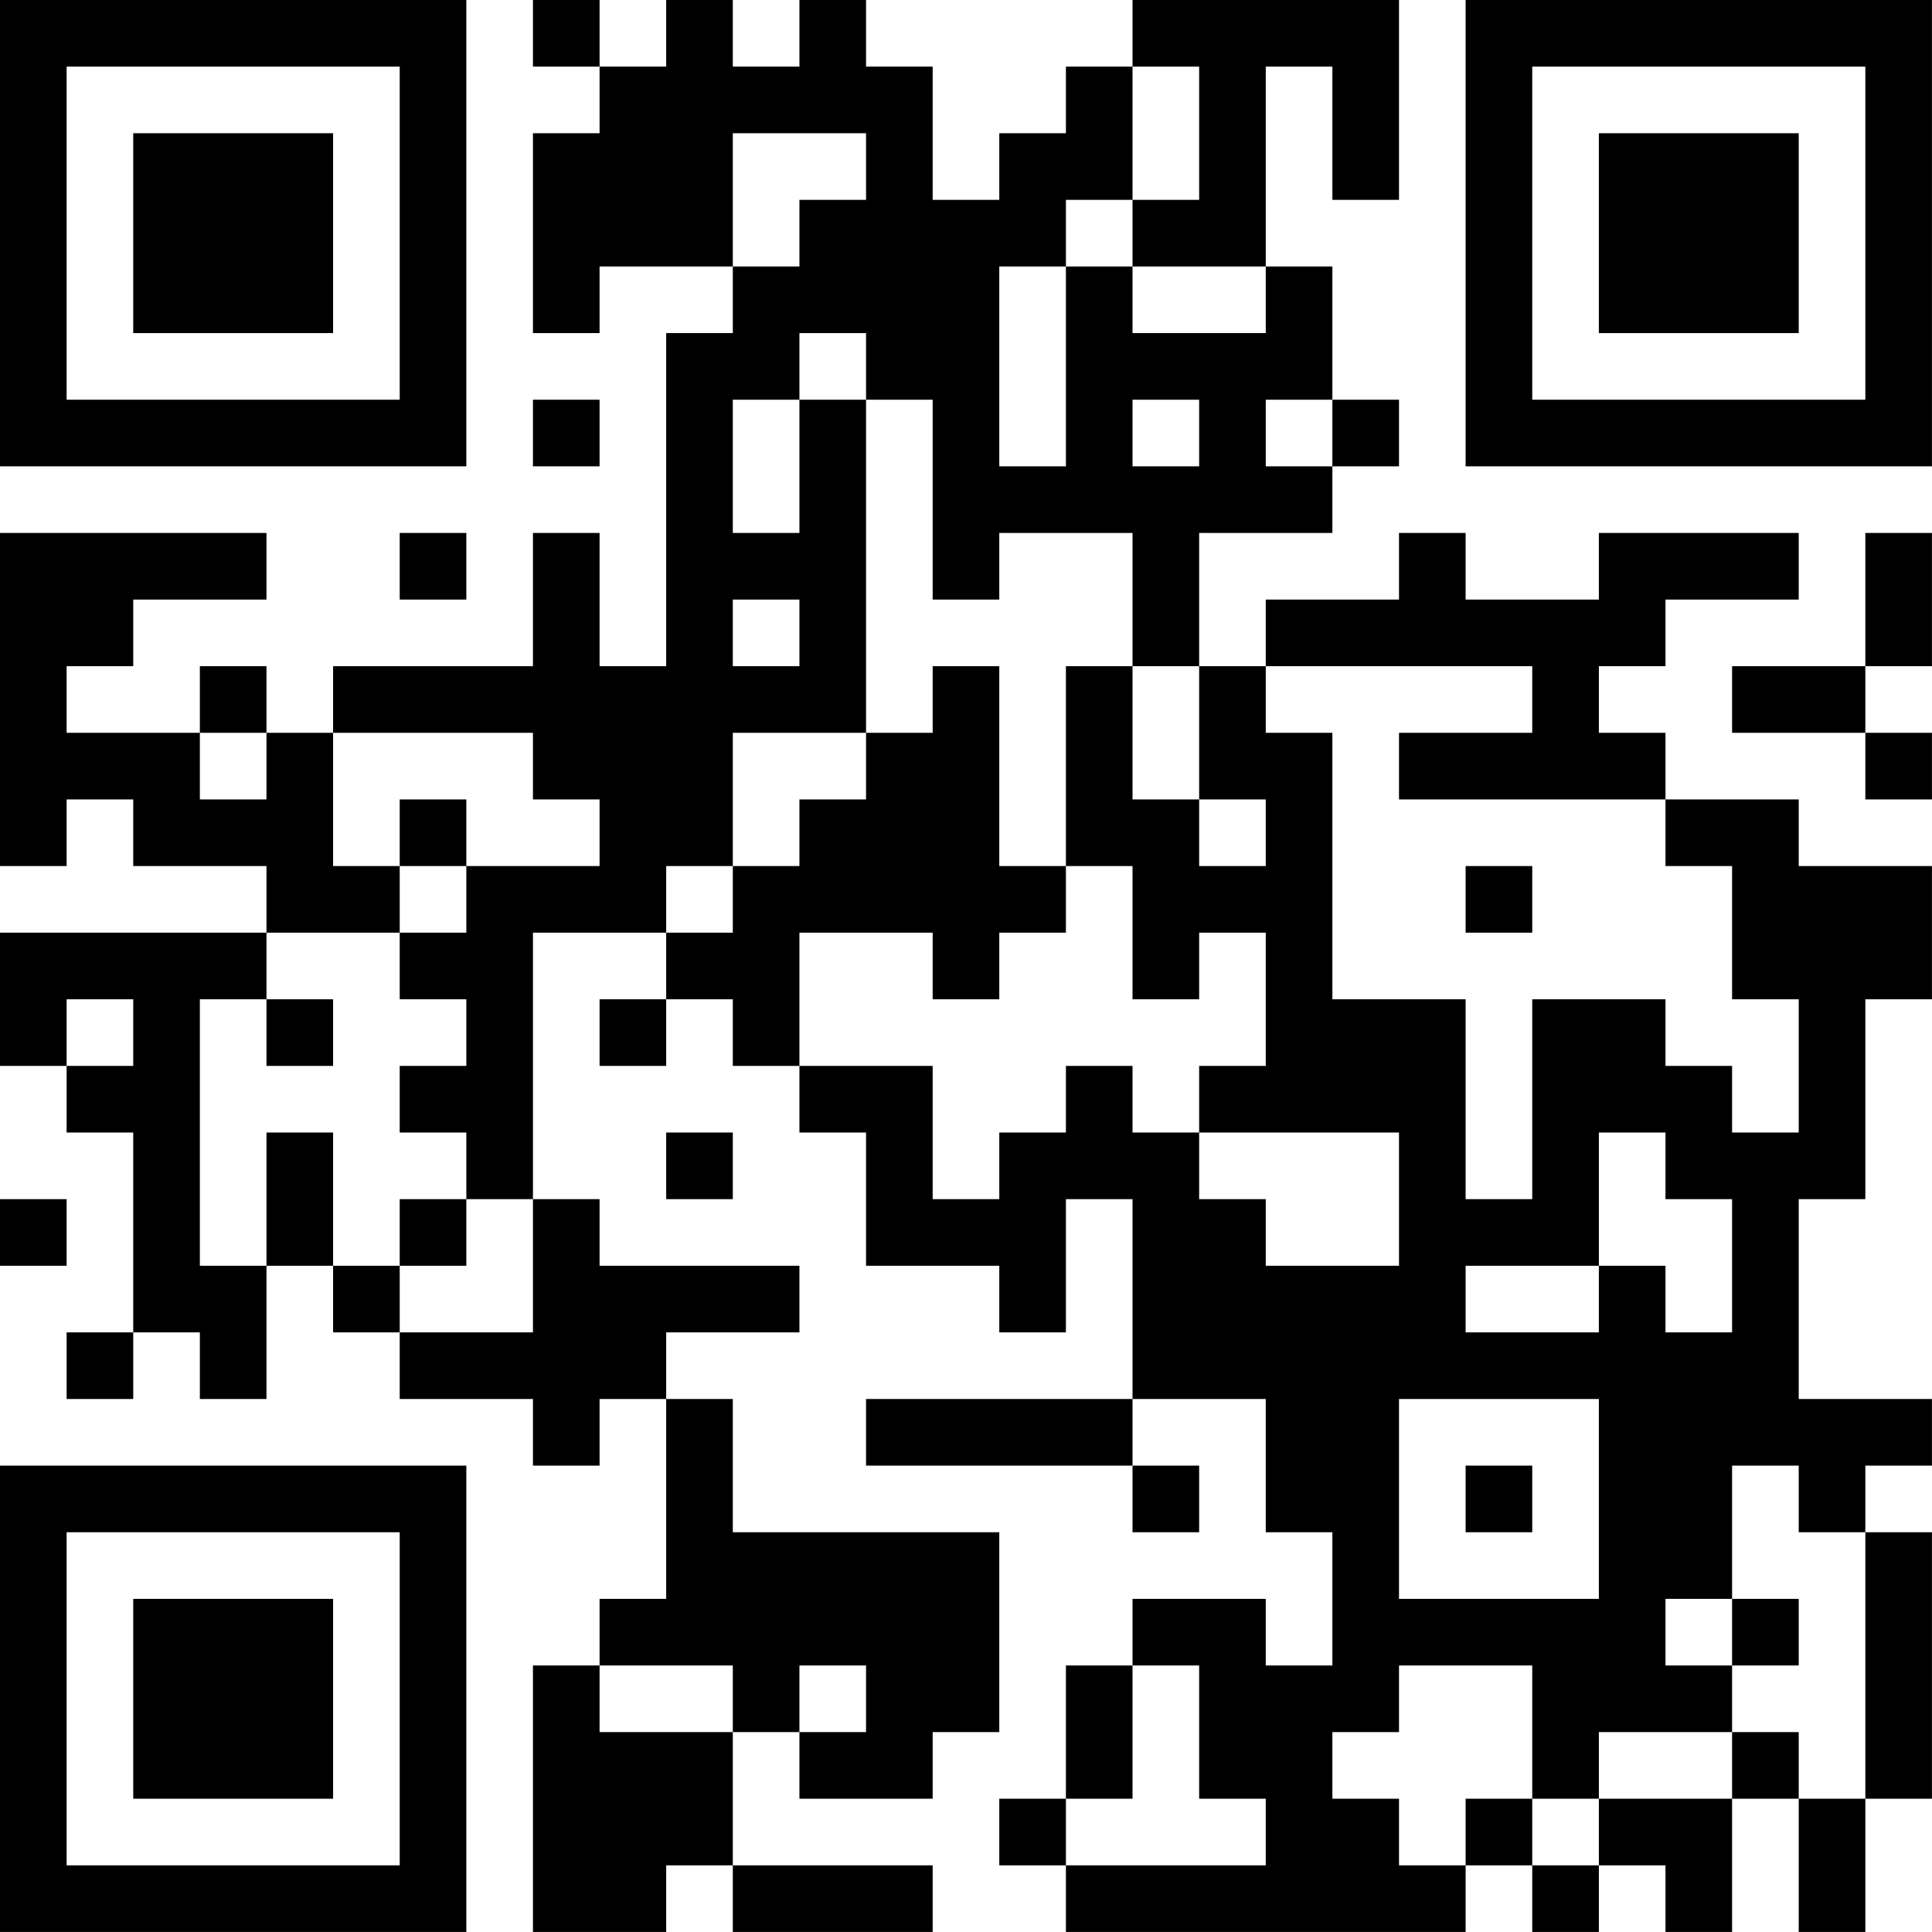 <?xml version="1.0" encoding="UTF-8"?>
<svg xmlns="http://www.w3.org/2000/svg" version="1.1" width="500" height="500" viewBox="0 0 500 500"><rect x="0" y="0" width="500" height="500" fill="#ffffff"/><g transform="scale(17.241)"><g transform="translate(0,0)"><path fill-rule="evenodd" d="M8 0L8 1L9 1L9 2L8 2L8 5L9 5L9 4L11 4L11 5L10 5L10 10L9 10L9 8L8 8L8 10L5 10L5 11L4 11L4 10L3 10L3 11L1 11L1 10L2 10L2 9L4 9L4 8L0 8L0 13L1 13L1 12L2 12L2 13L4 13L4 14L0 14L0 16L1 16L1 17L2 17L2 20L1 20L1 21L2 21L2 20L3 20L3 21L4 21L4 19L5 19L5 20L6 20L6 21L8 21L8 22L9 22L9 21L10 21L10 24L9 24L9 25L8 25L8 29L10 29L10 28L11 28L11 29L14 29L14 28L11 28L11 26L12 26L12 27L14 27L14 26L15 26L15 23L11 23L11 21L10 21L10 20L12 20L12 19L9 19L9 18L8 18L8 14L10 14L10 15L9 15L9 16L10 16L10 15L11 15L11 16L12 16L12 17L13 17L13 19L15 19L15 20L16 20L16 18L17 18L17 21L13 21L13 22L17 22L17 23L18 23L18 22L17 22L17 21L19 21L19 23L20 23L20 25L19 25L19 24L17 24L17 25L16 25L16 27L15 27L15 28L16 28L16 29L22 29L22 28L23 28L23 29L24 29L24 28L25 28L25 29L26 29L26 27L27 27L27 29L28 29L28 27L29 27L29 23L28 23L28 22L29 22L29 21L27 21L27 18L28 18L28 15L29 15L29 13L27 13L27 12L25 12L25 11L24 11L24 10L25 10L25 9L27 9L27 8L24 8L24 9L22 9L22 8L21 8L21 9L19 9L19 10L18 10L18 8L20 8L20 7L21 7L21 6L20 6L20 4L19 4L19 1L20 1L20 3L21 3L21 0L17 0L17 1L16 1L16 2L15 2L15 3L14 3L14 1L13 1L13 0L12 0L12 1L11 1L11 0L10 0L10 1L9 1L9 0ZM17 1L17 3L16 3L16 4L15 4L15 7L16 7L16 4L17 4L17 5L19 5L19 4L17 4L17 3L18 3L18 1ZM11 2L11 4L12 4L12 3L13 3L13 2ZM12 5L12 6L11 6L11 8L12 8L12 6L13 6L13 11L11 11L11 13L10 13L10 14L11 14L11 13L12 13L12 12L13 12L13 11L14 11L14 10L15 10L15 13L16 13L16 14L15 14L15 15L14 15L14 14L12 14L12 16L14 16L14 18L15 18L15 17L16 17L16 16L17 16L17 17L18 17L18 18L19 18L19 19L21 19L21 17L18 17L18 16L19 16L19 14L18 14L18 15L17 15L17 13L16 13L16 10L17 10L17 12L18 12L18 13L19 13L19 12L18 12L18 10L17 10L17 8L15 8L15 9L14 9L14 6L13 6L13 5ZM8 6L8 7L9 7L9 6ZM17 6L17 7L18 7L18 6ZM19 6L19 7L20 7L20 6ZM6 8L6 9L7 9L7 8ZM28 8L28 10L26 10L26 11L28 11L28 12L29 12L29 11L28 11L28 10L29 10L29 8ZM11 9L11 10L12 10L12 9ZM19 10L19 11L20 11L20 15L22 15L22 18L23 18L23 15L25 15L25 16L26 16L26 17L27 17L27 15L26 15L26 13L25 13L25 12L21 12L21 11L23 11L23 10ZM3 11L3 12L4 12L4 11ZM5 11L5 13L6 13L6 14L4 14L4 15L3 15L3 19L4 19L4 17L5 17L5 19L6 19L6 20L8 20L8 18L7 18L7 17L6 17L6 16L7 16L7 15L6 15L6 14L7 14L7 13L9 13L9 12L8 12L8 11ZM6 12L6 13L7 13L7 12ZM22 13L22 14L23 14L23 13ZM1 15L1 16L2 16L2 15ZM4 15L4 16L5 16L5 15ZM10 17L10 18L11 18L11 17ZM24 17L24 19L22 19L22 20L24 20L24 19L25 19L25 20L26 20L26 18L25 18L25 17ZM0 18L0 19L1 19L1 18ZM6 18L6 19L7 19L7 18ZM21 21L21 24L24 24L24 21ZM22 22L22 23L23 23L23 22ZM26 22L26 24L25 24L25 25L26 25L26 26L24 26L24 27L23 27L23 25L21 25L21 26L20 26L20 27L21 27L21 28L22 28L22 27L23 27L23 28L24 28L24 27L26 27L26 26L27 26L27 27L28 27L28 23L27 23L27 22ZM26 24L26 25L27 25L27 24ZM9 25L9 26L11 26L11 25ZM12 25L12 26L13 26L13 25ZM17 25L17 27L16 27L16 28L19 28L19 27L18 27L18 25ZM0 0L0 7L7 7L7 0ZM1 1L1 6L6 6L6 1ZM2 2L2 5L5 5L5 2ZM22 0L22 7L29 7L29 0ZM23 1L23 6L28 6L28 1ZM24 2L24 5L27 5L27 2ZM0 22L0 29L7 29L7 22ZM1 23L1 28L6 28L6 23ZM2 24L2 27L5 27L5 24Z" fill="#000000"/></g></g></svg>
